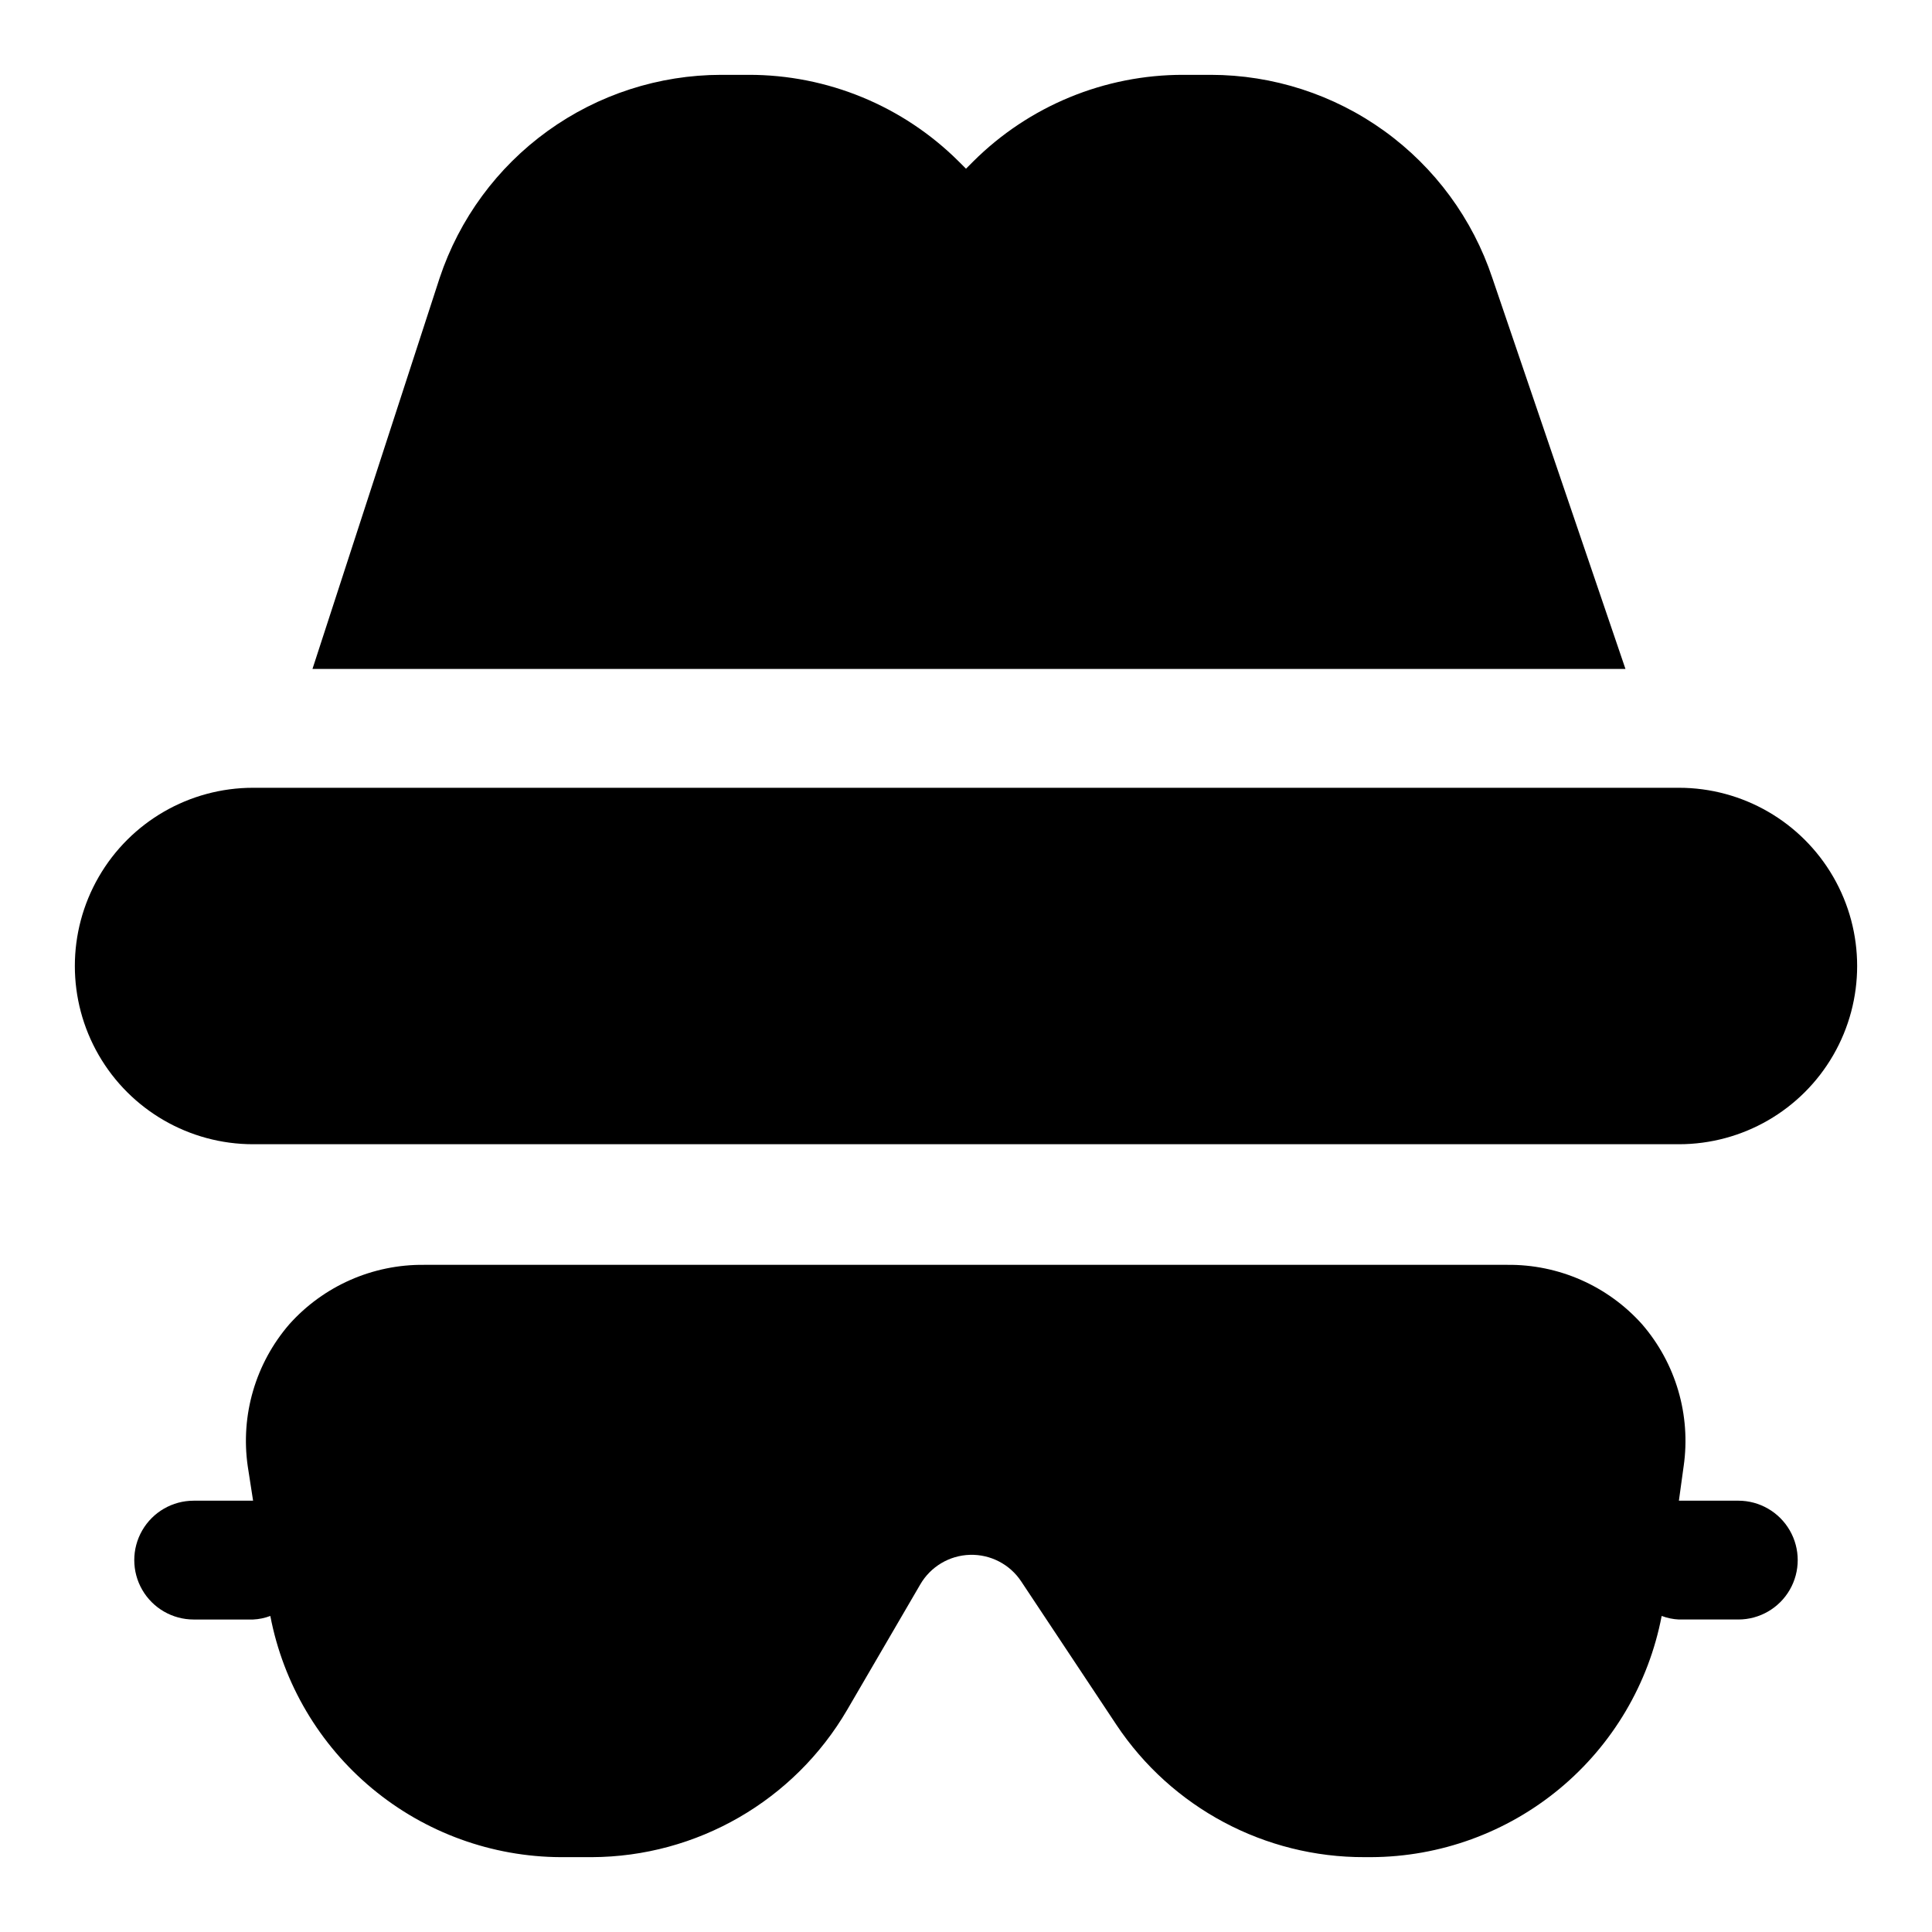 <?xml version="1.0" encoding="UTF-8"?>
<!-- Uploaded to: SVG Repo, www.svgrepo.com, Generator: SVG Repo Mixer Tools -->
<svg fill="#000000" width="800px" height="800px" version="1.1" viewBox="144 144 512 512" xmlns="http://www.w3.org/2000/svg">
 <g>
  <path d="m604.67 541.7h-15.746l1.258-9.133h0.004c1.949-13.547-2.07-27.273-11.023-37.629-9.082-10.156-22.109-15.895-35.738-15.742h-287.01c-13.629-0.152-26.656 5.586-35.742 15.742-8.949 10.355-12.973 24.082-11.02 37.629l1.418 9.133h-15.746c-5.625 0-10.82 3-13.633 7.871s-2.812 10.875 0 15.746 8.008 7.871 13.633 7.871h15.746c1.562-0.07 3.102-0.391 4.566-0.945 3.43 17.93 12.984 34.105 27.031 45.766 14.043 11.66 31.703 18.078 49.957 18.156h8.188c27.887-0.105 53.641-14.957 67.699-39.047l19.363-33.219c2.734-4.719 7.711-7.691 13.164-7.852 5.449-0.16 10.598 2.512 13.602 7.062l25.191 37.941v0.004c14.648 22.012 39.367 35.199 65.809 35.109h1.73c18.254-0.078 35.914-6.496 49.961-18.156 14.043-11.66 23.598-27.836 27.027-45.766 1.465 0.555 3.004 0.875 4.566 0.945h15.746c5.625 0 10.82-3 13.633-7.871s2.812-10.875 0-15.746-8.008-7.871-13.633-7.871z"/>
  <path d="m539.49 217.68c-5.219-15.672-15.234-29.301-28.629-38.965-13.391-9.66-29.484-14.867-46-14.883h-7.242c-20.891-0.035-40.941 8.234-55.734 22.988l-1.887 1.891-1.891-1.891c-14.793-14.754-34.844-23.023-55.734-22.988h-7.242c-16.516 0.016-32.609 5.223-46 14.883-13.395 9.664-23.406 23.293-28.625 38.965l-33.695 103.59h347.95z"/>
  <path d="m588.93 352.77h-377.86c-16.875 0-32.469 9.004-40.906 23.617-8.438 14.613-8.438 32.617 0 47.23s24.031 23.617 40.906 23.617h377.86c16.875 0 32.469-9.004 40.906-23.617s8.438-32.617 0-47.23c-8.438-14.613-24.031-23.617-40.906-23.617z"/>
 </g>
</svg>